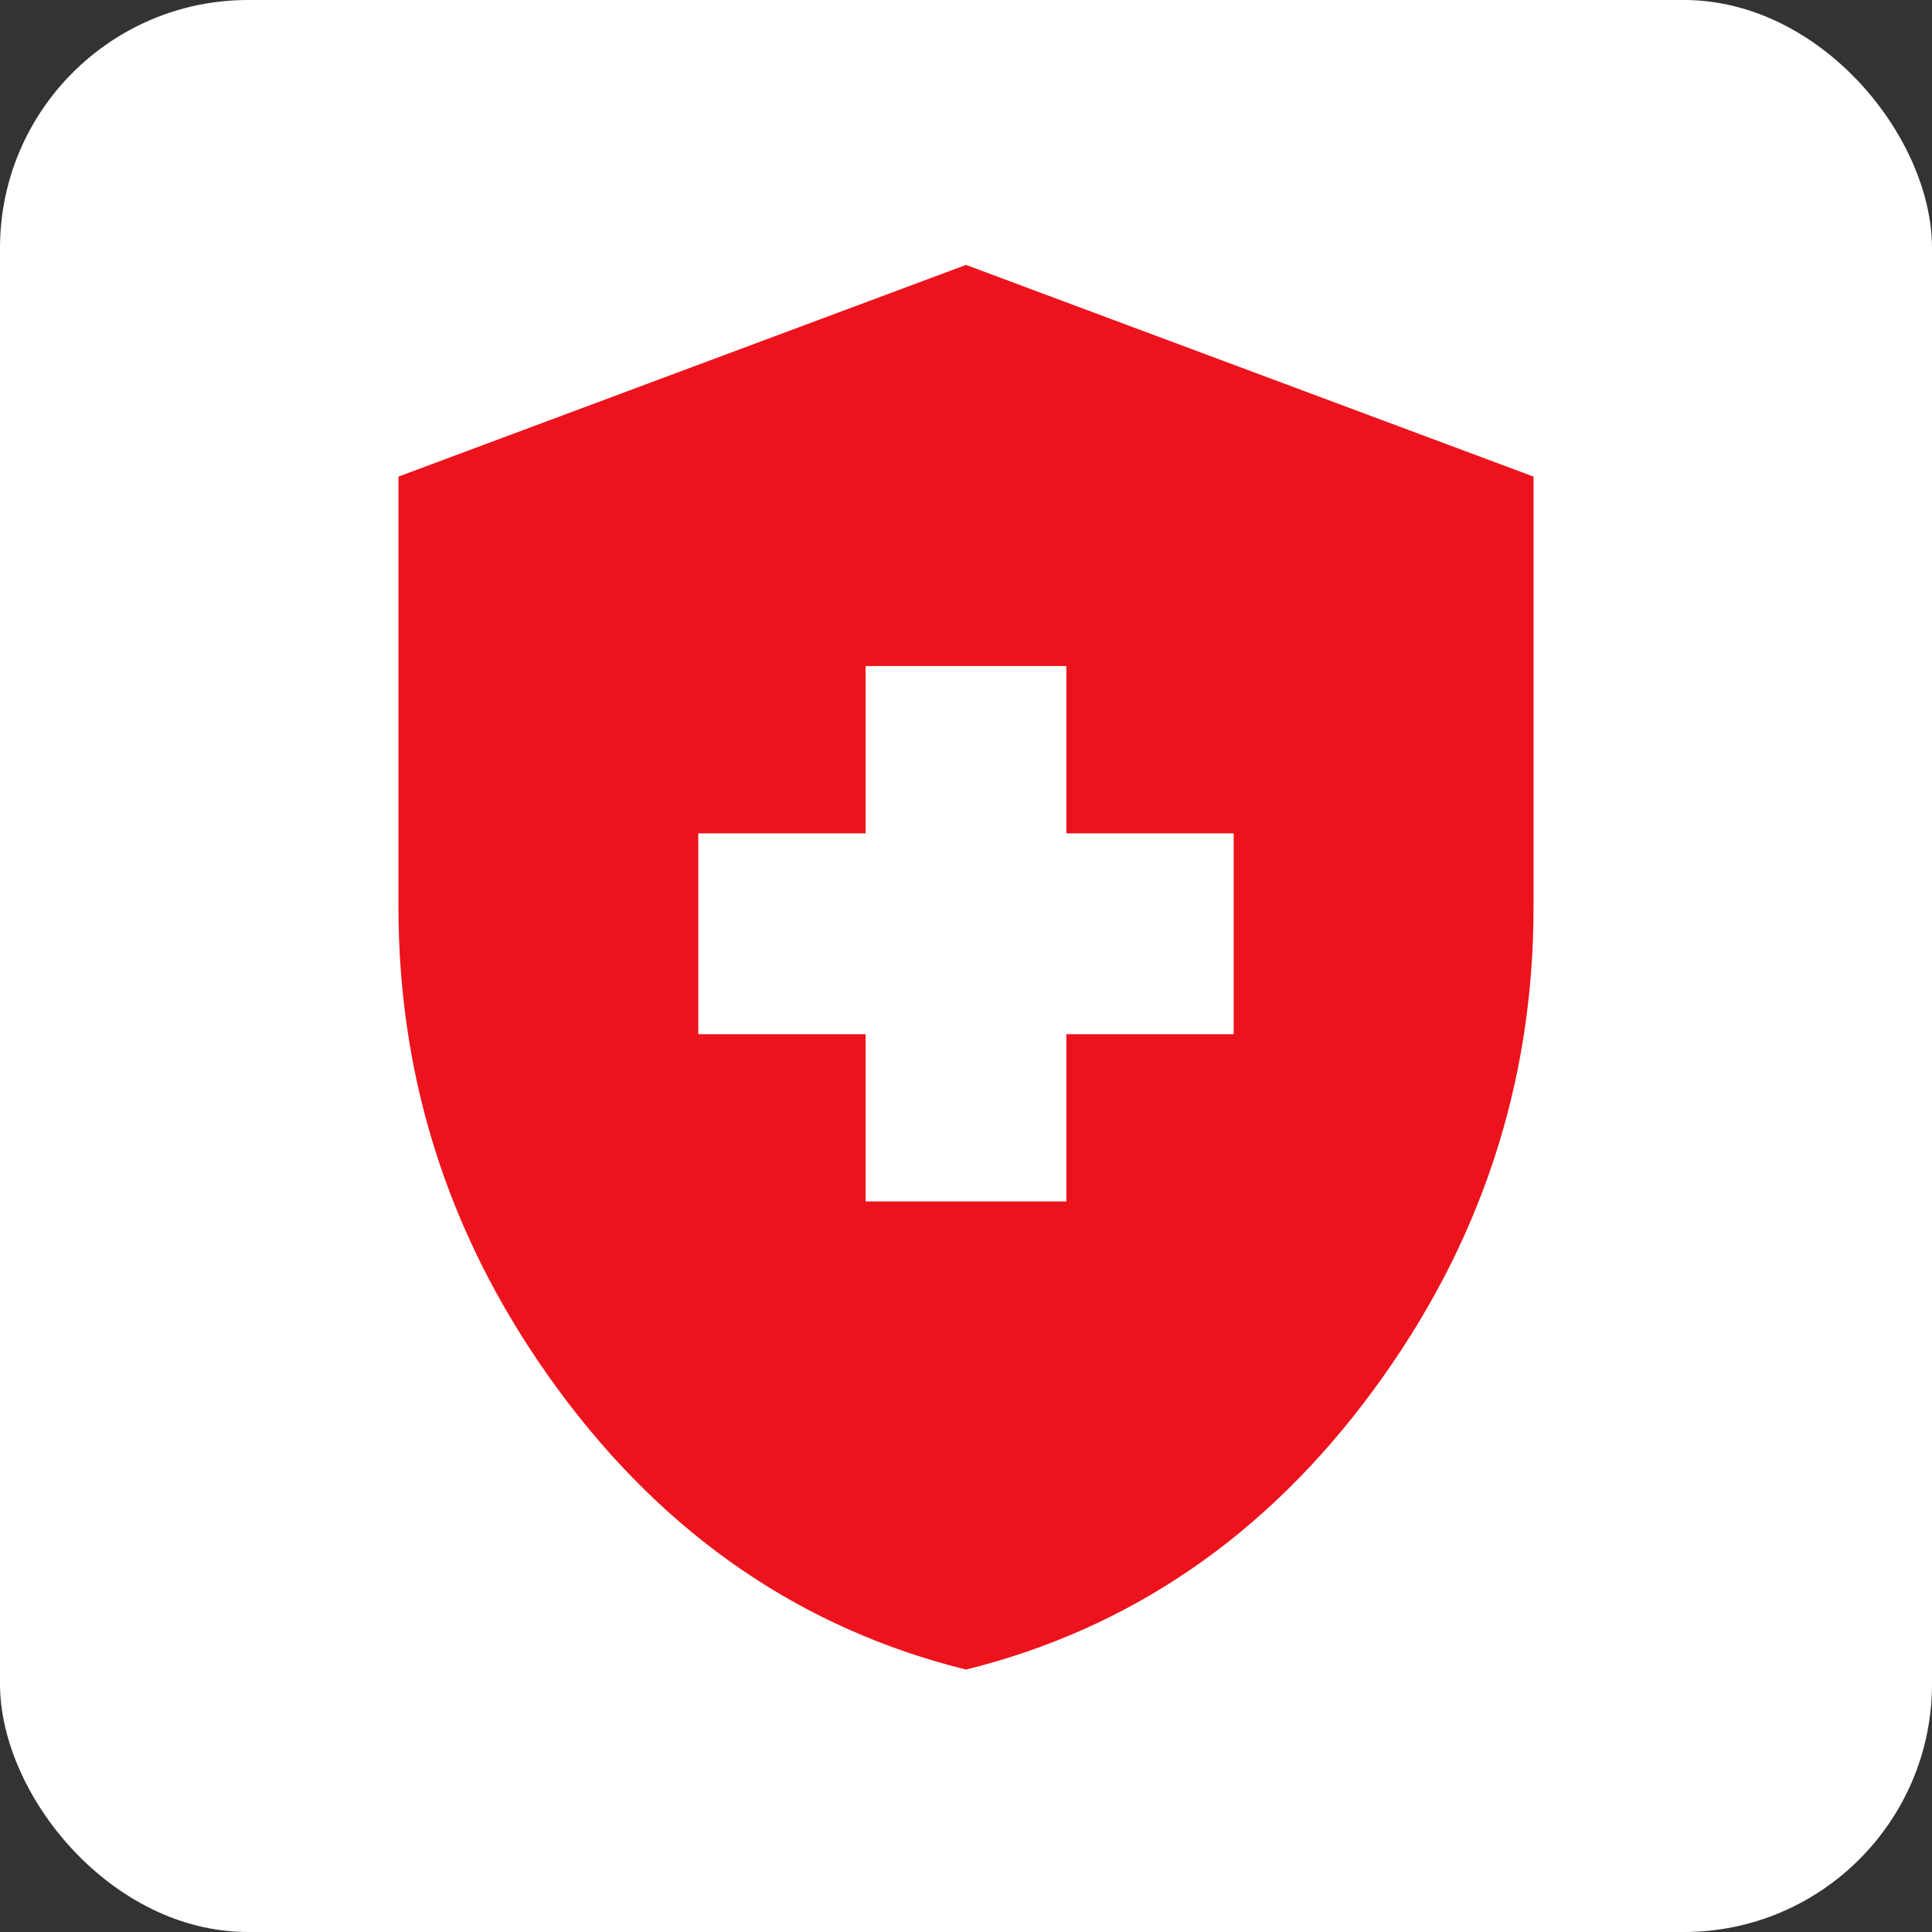 <svg width="58" height="58" viewBox="0 0 58 58" fill="none" xmlns="http://www.w3.org/2000/svg">
<rect x="0" y="0" width="58" height="58" fill="#333333" stroke="none"/>
<rect width="58" height="58" rx="7.448" fill="white"/>
<path d="M25.986 36.069H32.014V31.047H37.036V25.019H32.014V19.996H25.986V25.019H20.963V31.047H25.986V36.069ZM29 50.122C24.066 48.897 19.993 46.106 16.78 41.748C13.568 37.389 11.962 32.55 11.962 27.229V14.308L29 7.953L46.038 14.308V27.229C46.038 32.55 44.432 37.389 41.219 41.748C38.007 46.106 33.934 48.897 29 50.122Z" fill="#ED131C"/>
</svg>
